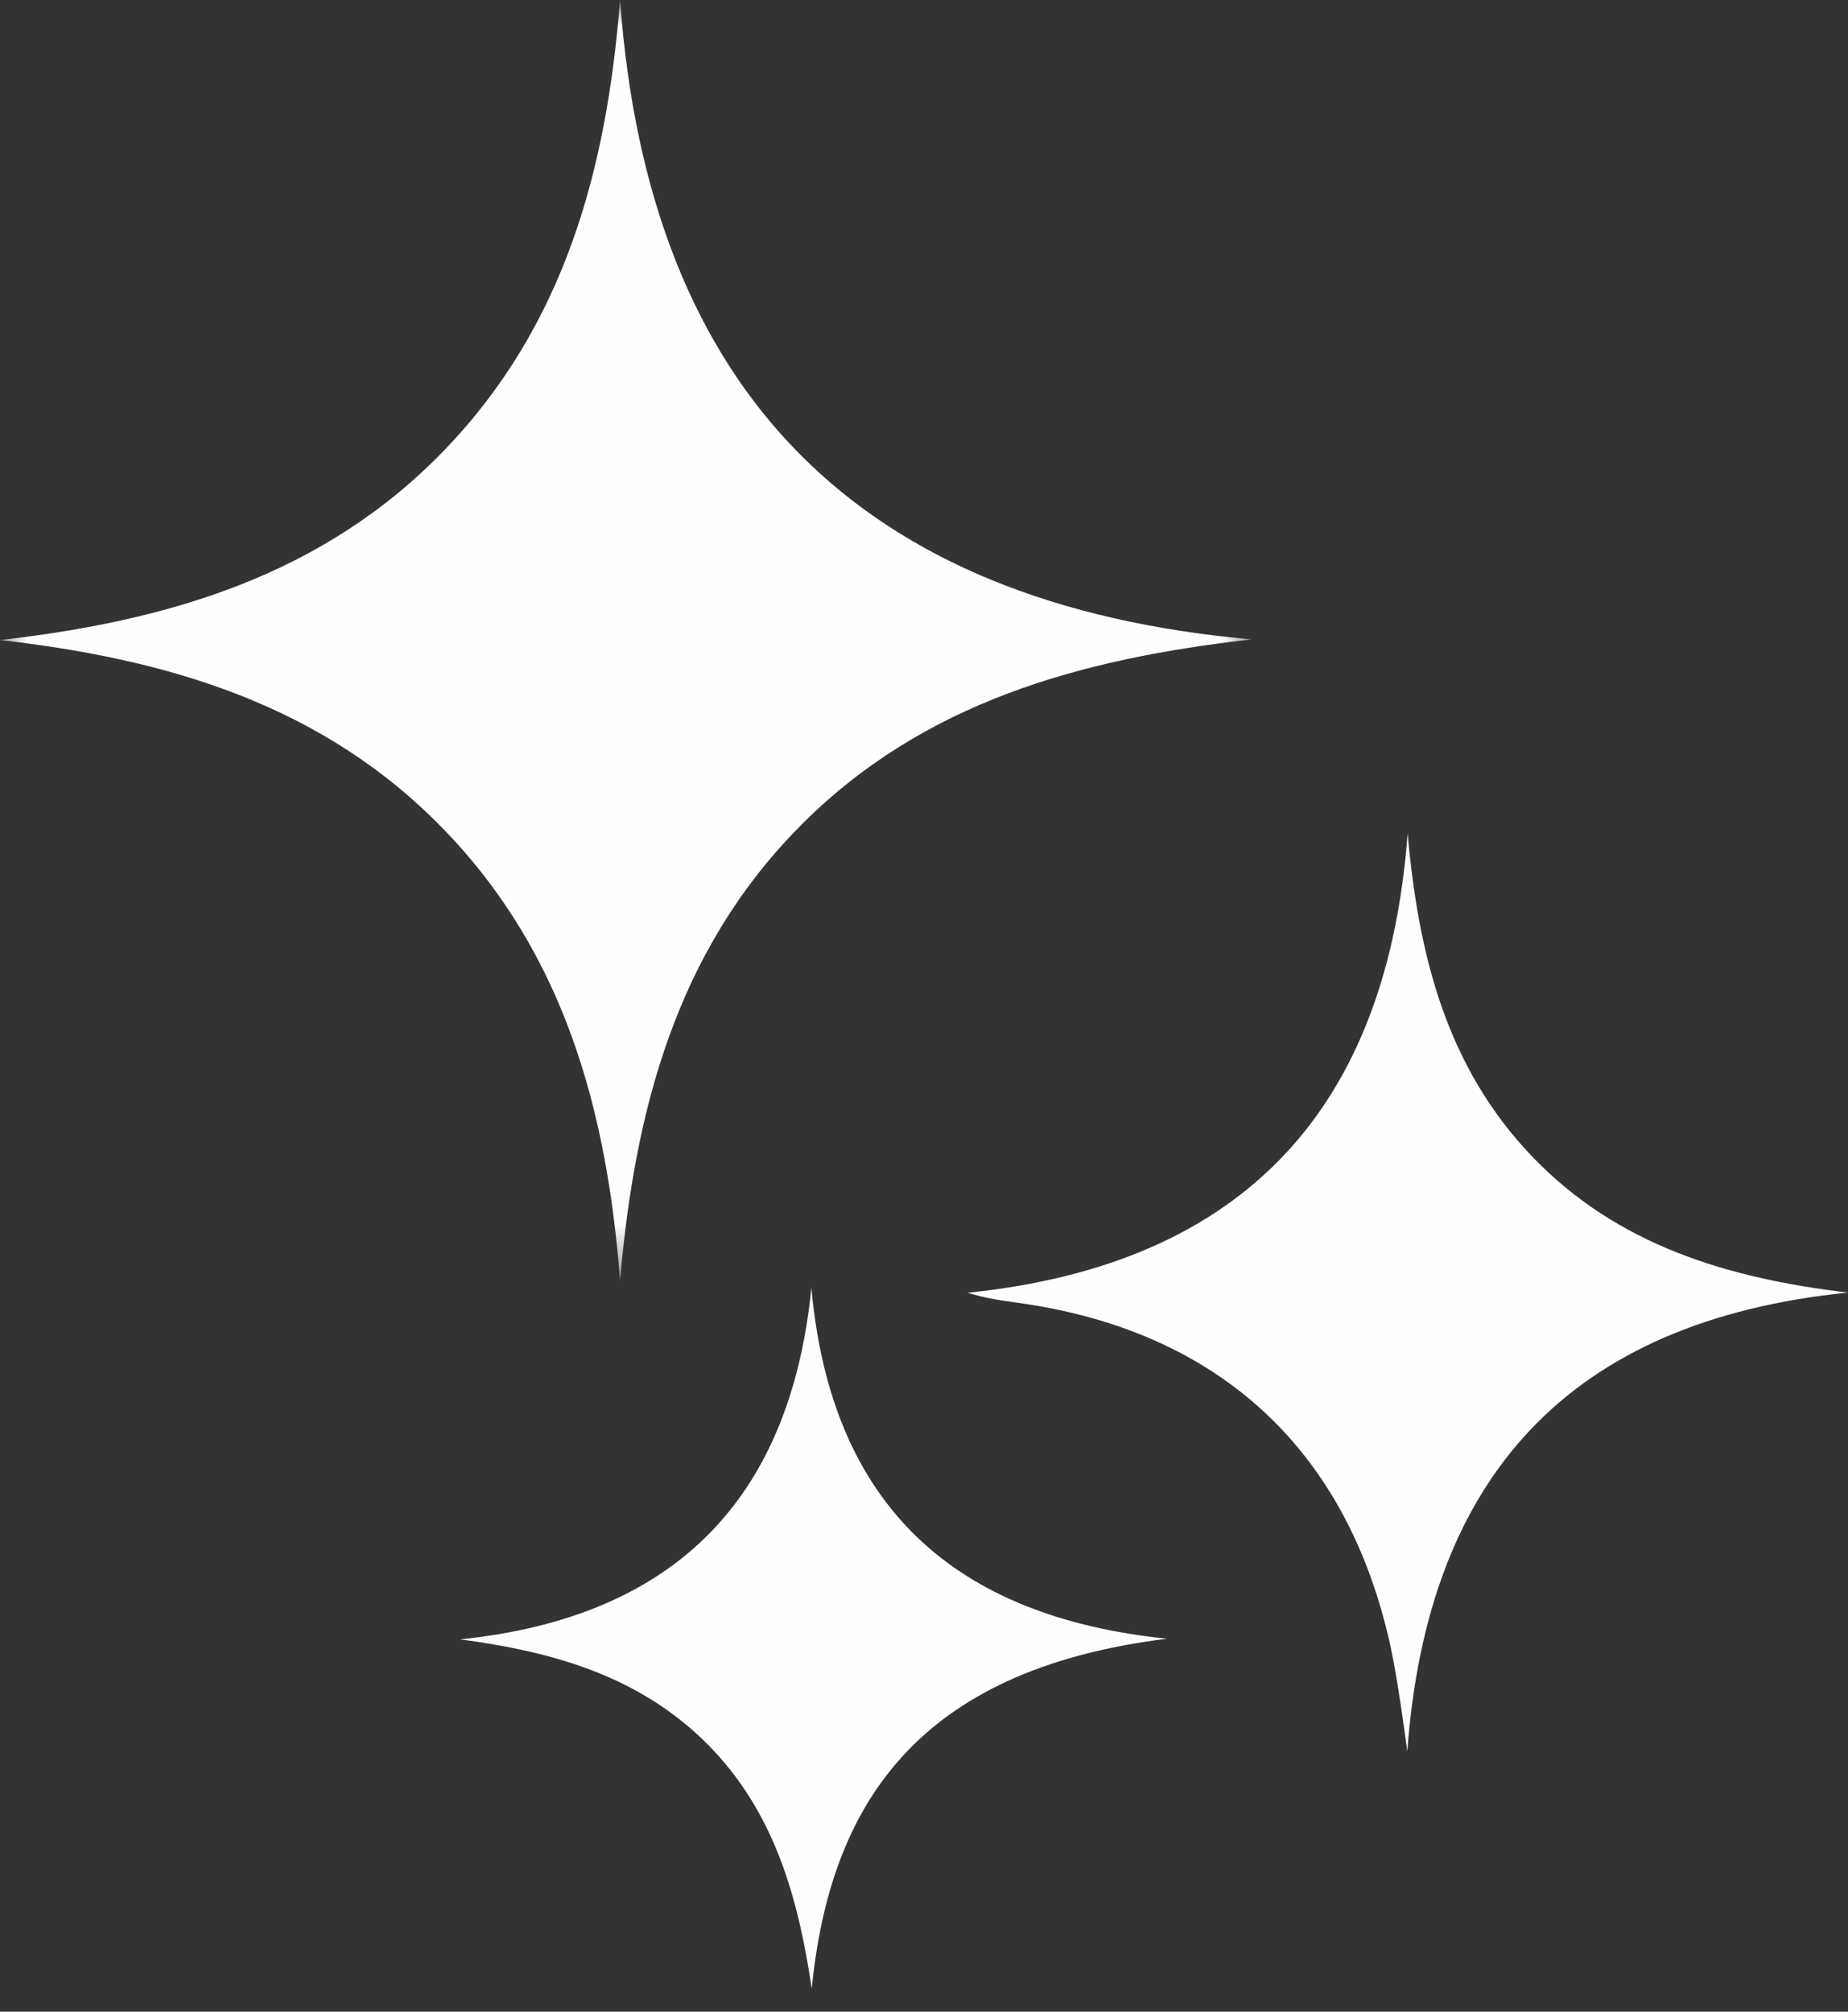 <?xml version="1.0" encoding="UTF-8"?>
<svg width="34px" height="37px" viewBox="0 0 34 37" version="1.1" xmlns="http://www.w3.org/2000/svg" xmlns:xlink="http://www.w3.org/1999/xlink">
    <rect x="0" y="0" width="34" height="37" fill="#333333" stroke="none"/>
    <title>Group 8</title>
    <defs>
        <polygon id="path-1" points="0 0 23.025 0 23.025 23.546 0 23.546"></polygon>
    </defs>
    <g id="Promotion" stroke="none" stroke-width="1" fill="none" fill-rule="evenodd">
        <g transform="translate(-1027, -1351)" id="Group-Copy-8">
            <g transform="translate(1019, 1344)">
                <g id="Group-8" transform="translate(8, 7)">
                    <g id="Group-3">
                        <mask id="mask-2" fill="white">
                            <use xlink:href="#path-1"></use>
                        </mask>
                        <g id="Clip-2"></g>
                        <path d="M11.408,23.546 C11.166,20.437 10.393,17.554 8.161,15.251 C5.938,12.959 3.083,12.121 -9.06590363e-05,11.772 C3.081,11.423 5.945,10.587 8.167,8.288 C10.386,5.992 11.162,3.122 11.408,-2.26647591e-05 C11.933,7.226 15.817,11.117 23.025,11.76 C19.893,12.116 16.969,12.909 14.699,15.215 C12.436,17.514 11.678,20.434 11.408,23.546" id="Fill-1" fill="#FEFEFE" mask="url(#mask-2)"></path>
                    </g>
                    <path d="M25.898,15.325 C26.095,17.557 26.609,19.625 28.191,21.273 C29.758,22.905 31.783,23.509 33.996,23.774 C28.875,24.292 26.259,27.159 25.892,32.213 C25.849,31.905 25.809,31.596 25.761,31.289 C25.709,30.961 25.659,30.633 25.589,30.31 C24.804,26.668 22.425,24.471 18.722,23.961 C18.429,23.92 18.136,23.88 17.803,23.777 C22.917,23.252 25.525,20.356 25.898,15.325" id="Fill-4" fill="#FEFEFE"></path>
                    <path d="M14.928,23.685 C15.292,27.716 17.575,29.74 21.47,30.14 C16.838,30.716 15.27,33.224 14.934,36.574 C14.687,34.91 14.252,33.328 13.026,32.09 C11.777,30.831 10.186,30.38 8.466,30.152 C12.368,29.75 14.537,27.617 14.928,23.685" id="Fill-6" fill="#FEFEFE"></path>
                </g>
            </g>
        </g>
    </g>
</svg>